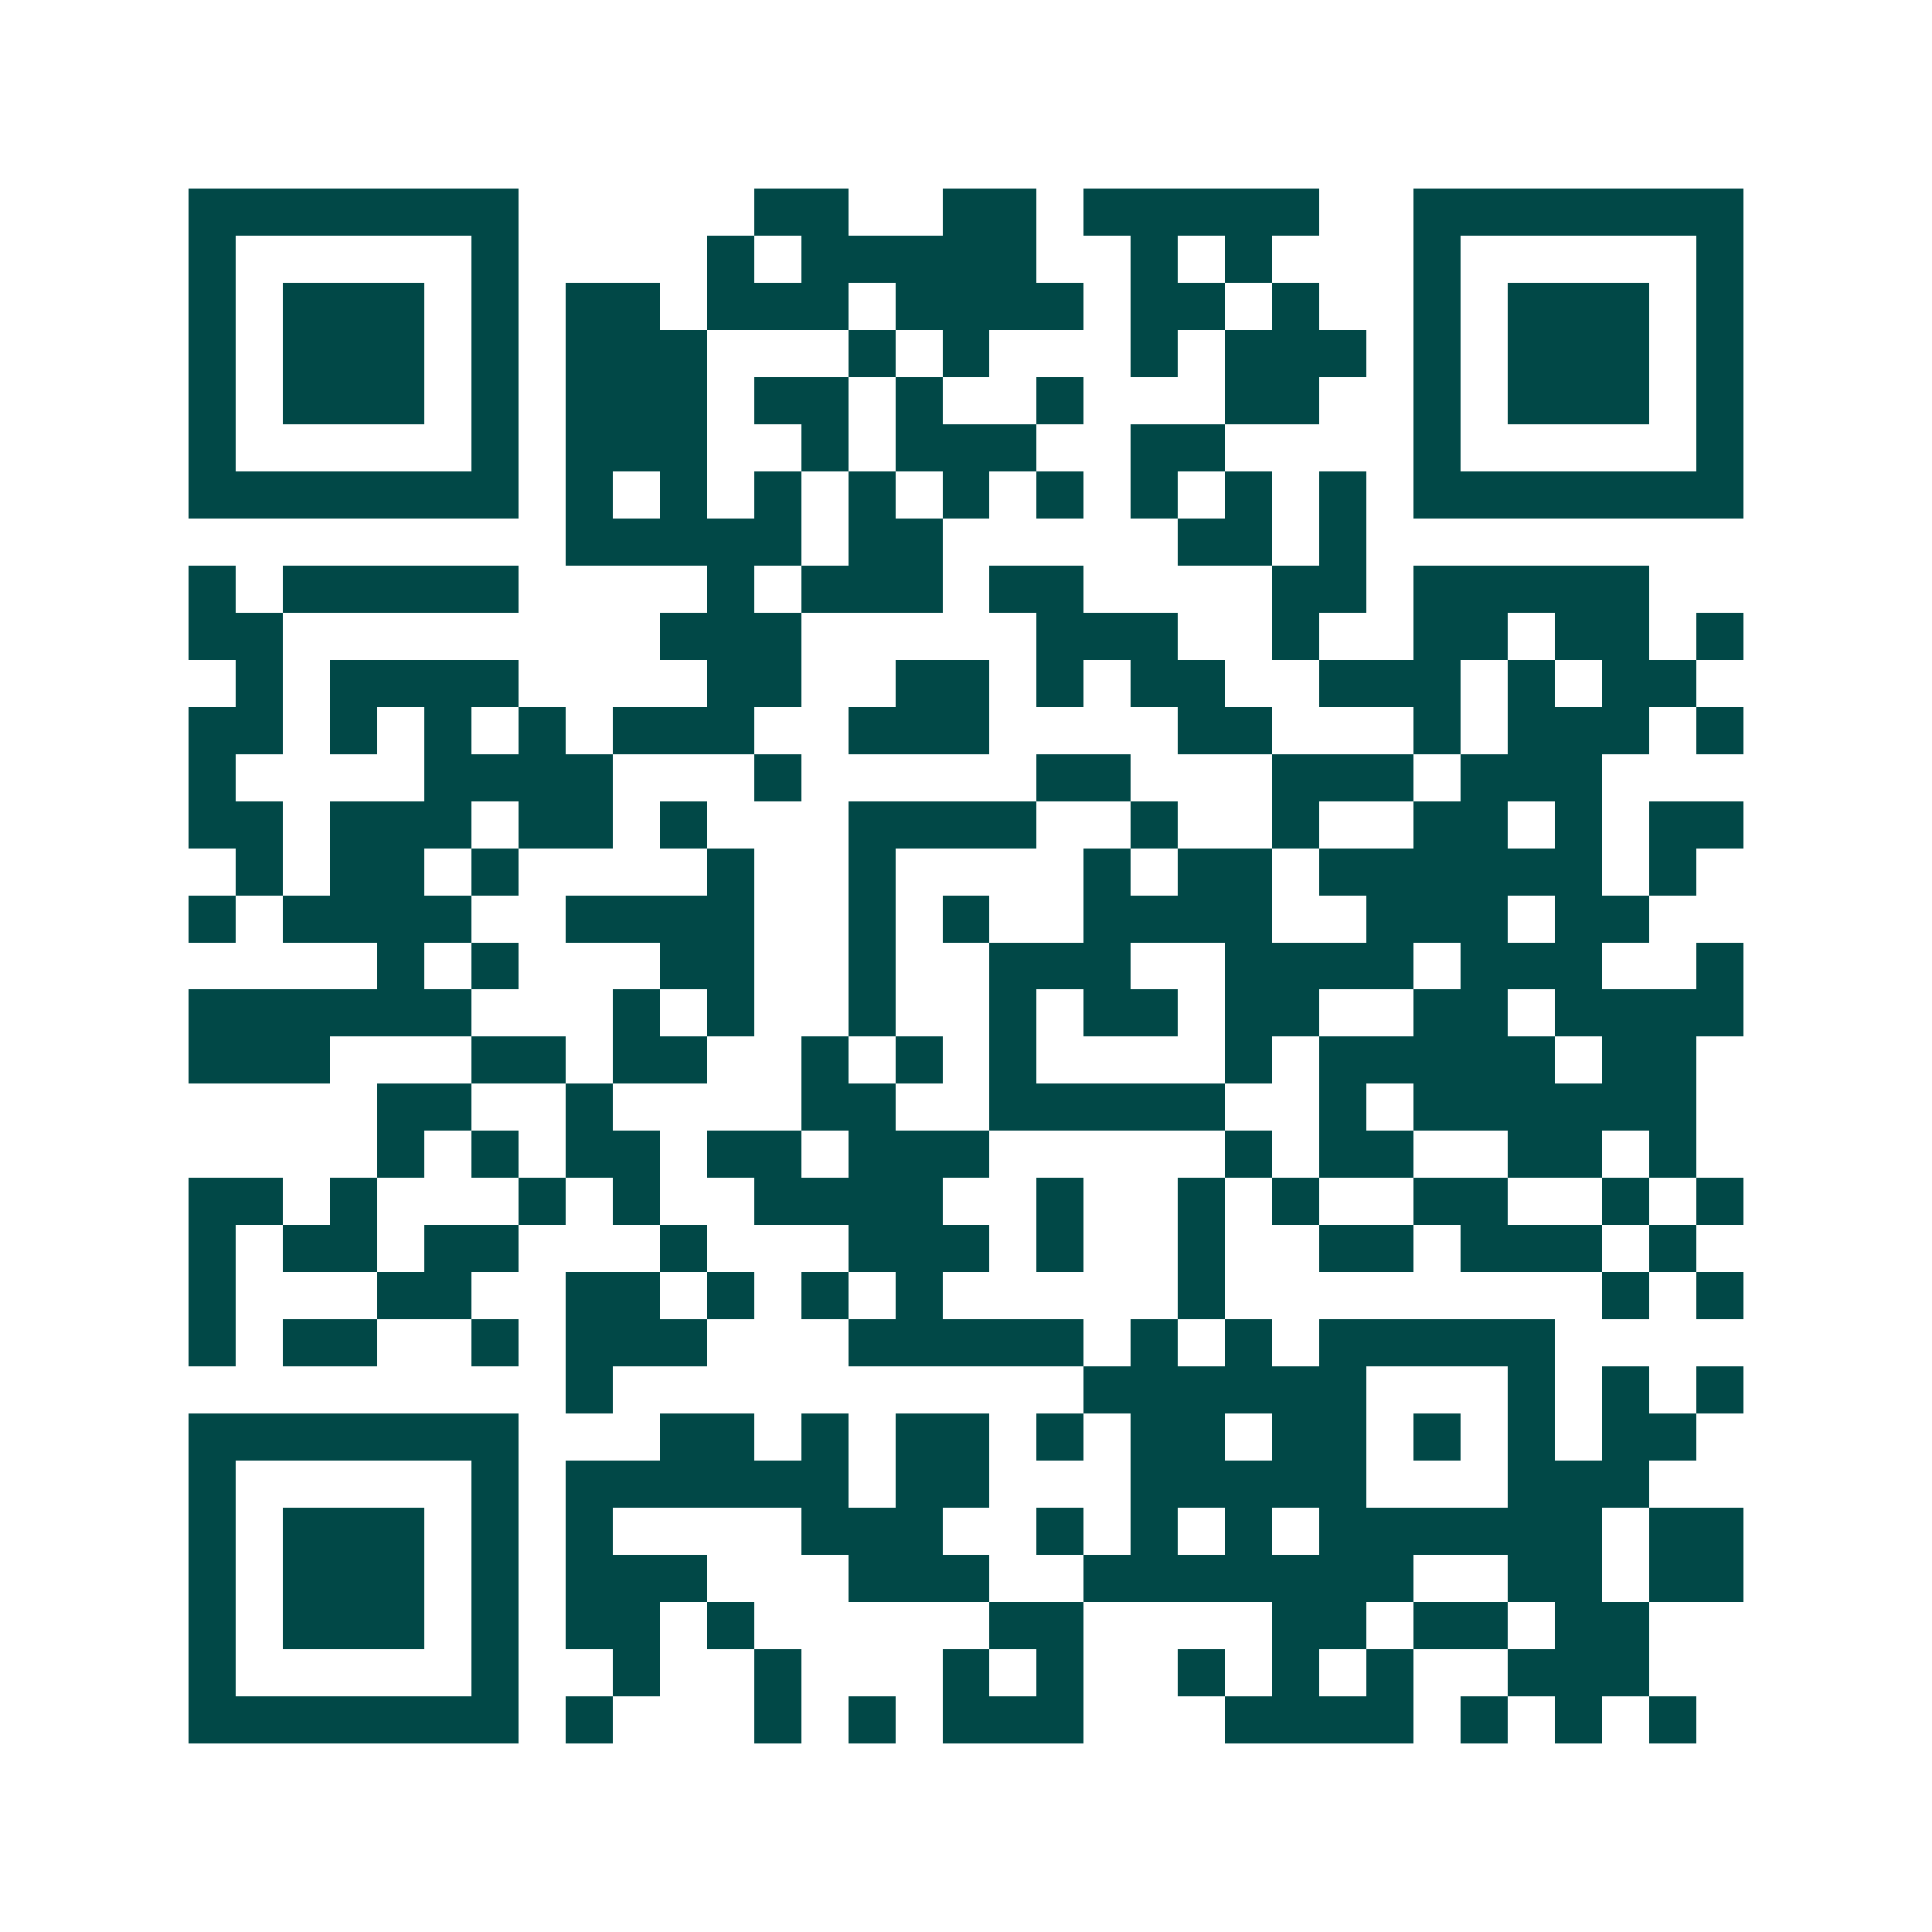 <svg xmlns="http://www.w3.org/2000/svg" width="200" height="200" viewBox="0 0 41 41" shape-rendering="crispEdges"><path fill="#ffffff" d="M0 0h41v41H0z"/><path stroke="#014847" d="M4 4.5h7m5 0h2m2 0h2m1 0h5m2 0h7M4 5.5h1m5 0h1m4 0h1m1 0h5m2 0h1m1 0h1m3 0h1m5 0h1M4 6.5h1m1 0h3m1 0h1m1 0h2m1 0h3m1 0h4m1 0h2m1 0h1m2 0h1m1 0h3m1 0h1M4 7.5h1m1 0h3m1 0h1m1 0h3m3 0h1m1 0h1m3 0h1m1 0h3m1 0h1m1 0h3m1 0h1M4 8.5h1m1 0h3m1 0h1m1 0h3m1 0h2m1 0h1m2 0h1m3 0h2m2 0h1m1 0h3m1 0h1M4 9.5h1m5 0h1m1 0h3m2 0h1m1 0h3m2 0h2m4 0h1m5 0h1M4 10.5h7m1 0h1m1 0h1m1 0h1m1 0h1m1 0h1m1 0h1m1 0h1m1 0h1m1 0h1m1 0h7M12 11.5h5m1 0h2m5 0h2m1 0h1M4 12.5h1m1 0h5m4 0h1m1 0h3m1 0h2m4 0h2m1 0h5M4 13.5h2m8 0h3m5 0h3m2 0h1m2 0h2m1 0h2m1 0h1M5 14.5h1m1 0h4m4 0h2m2 0h2m1 0h1m1 0h2m2 0h3m1 0h1m1 0h2M4 15.5h2m1 0h1m1 0h1m1 0h1m1 0h3m2 0h3m4 0h2m3 0h1m1 0h3m1 0h1M4 16.5h1m4 0h4m3 0h1m5 0h2m3 0h3m1 0h3M4 17.5h2m1 0h3m1 0h2m1 0h1m3 0h4m2 0h1m2 0h1m2 0h2m1 0h1m1 0h2M5 18.5h1m1 0h2m1 0h1m4 0h1m2 0h1m4 0h1m1 0h2m1 0h6m1 0h1M4 19.5h1m1 0h4m2 0h4m2 0h1m1 0h1m2 0h4m2 0h3m1 0h2M8 20.5h1m1 0h1m3 0h2m2 0h1m2 0h3m2 0h4m1 0h3m2 0h1M4 21.5h6m3 0h1m1 0h1m2 0h1m2 0h1m1 0h2m1 0h2m2 0h2m1 0h4M4 22.5h3m3 0h2m1 0h2m2 0h1m1 0h1m1 0h1m4 0h1m1 0h5m1 0h2M8 23.5h2m2 0h1m4 0h2m2 0h5m2 0h1m1 0h6M8 24.5h1m1 0h1m1 0h2m1 0h2m1 0h3m5 0h1m1 0h2m2 0h2m1 0h1M4 25.5h2m1 0h1m3 0h1m1 0h1m2 0h4m2 0h1m2 0h1m1 0h1m2 0h2m2 0h1m1 0h1M4 26.5h1m1 0h2m1 0h2m3 0h1m3 0h3m1 0h1m2 0h1m2 0h2m1 0h3m1 0h1M4 27.5h1m3 0h2m2 0h2m1 0h1m1 0h1m1 0h1m5 0h1m8 0h1m1 0h1M4 28.5h1m1 0h2m2 0h1m1 0h3m3 0h5m1 0h1m1 0h1m1 0h5M12 29.5h1m10 0h6m3 0h1m1 0h1m1 0h1M4 30.5h7m3 0h2m1 0h1m1 0h2m1 0h1m1 0h2m1 0h2m1 0h1m1 0h1m1 0h2M4 31.5h1m5 0h1m1 0h6m1 0h2m3 0h5m3 0h3M4 32.5h1m1 0h3m1 0h1m1 0h1m4 0h3m2 0h1m1 0h1m1 0h1m1 0h6m1 0h2M4 33.5h1m1 0h3m1 0h1m1 0h3m3 0h3m2 0h7m2 0h2m1 0h2M4 34.5h1m1 0h3m1 0h1m1 0h2m1 0h1m5 0h2m4 0h2m1 0h2m1 0h2M4 35.5h1m5 0h1m2 0h1m2 0h1m3 0h1m1 0h1m2 0h1m1 0h1m1 0h1m2 0h3M4 36.5h7m1 0h1m3 0h1m1 0h1m1 0h3m3 0h4m1 0h1m1 0h1m1 0h1"/></svg>
